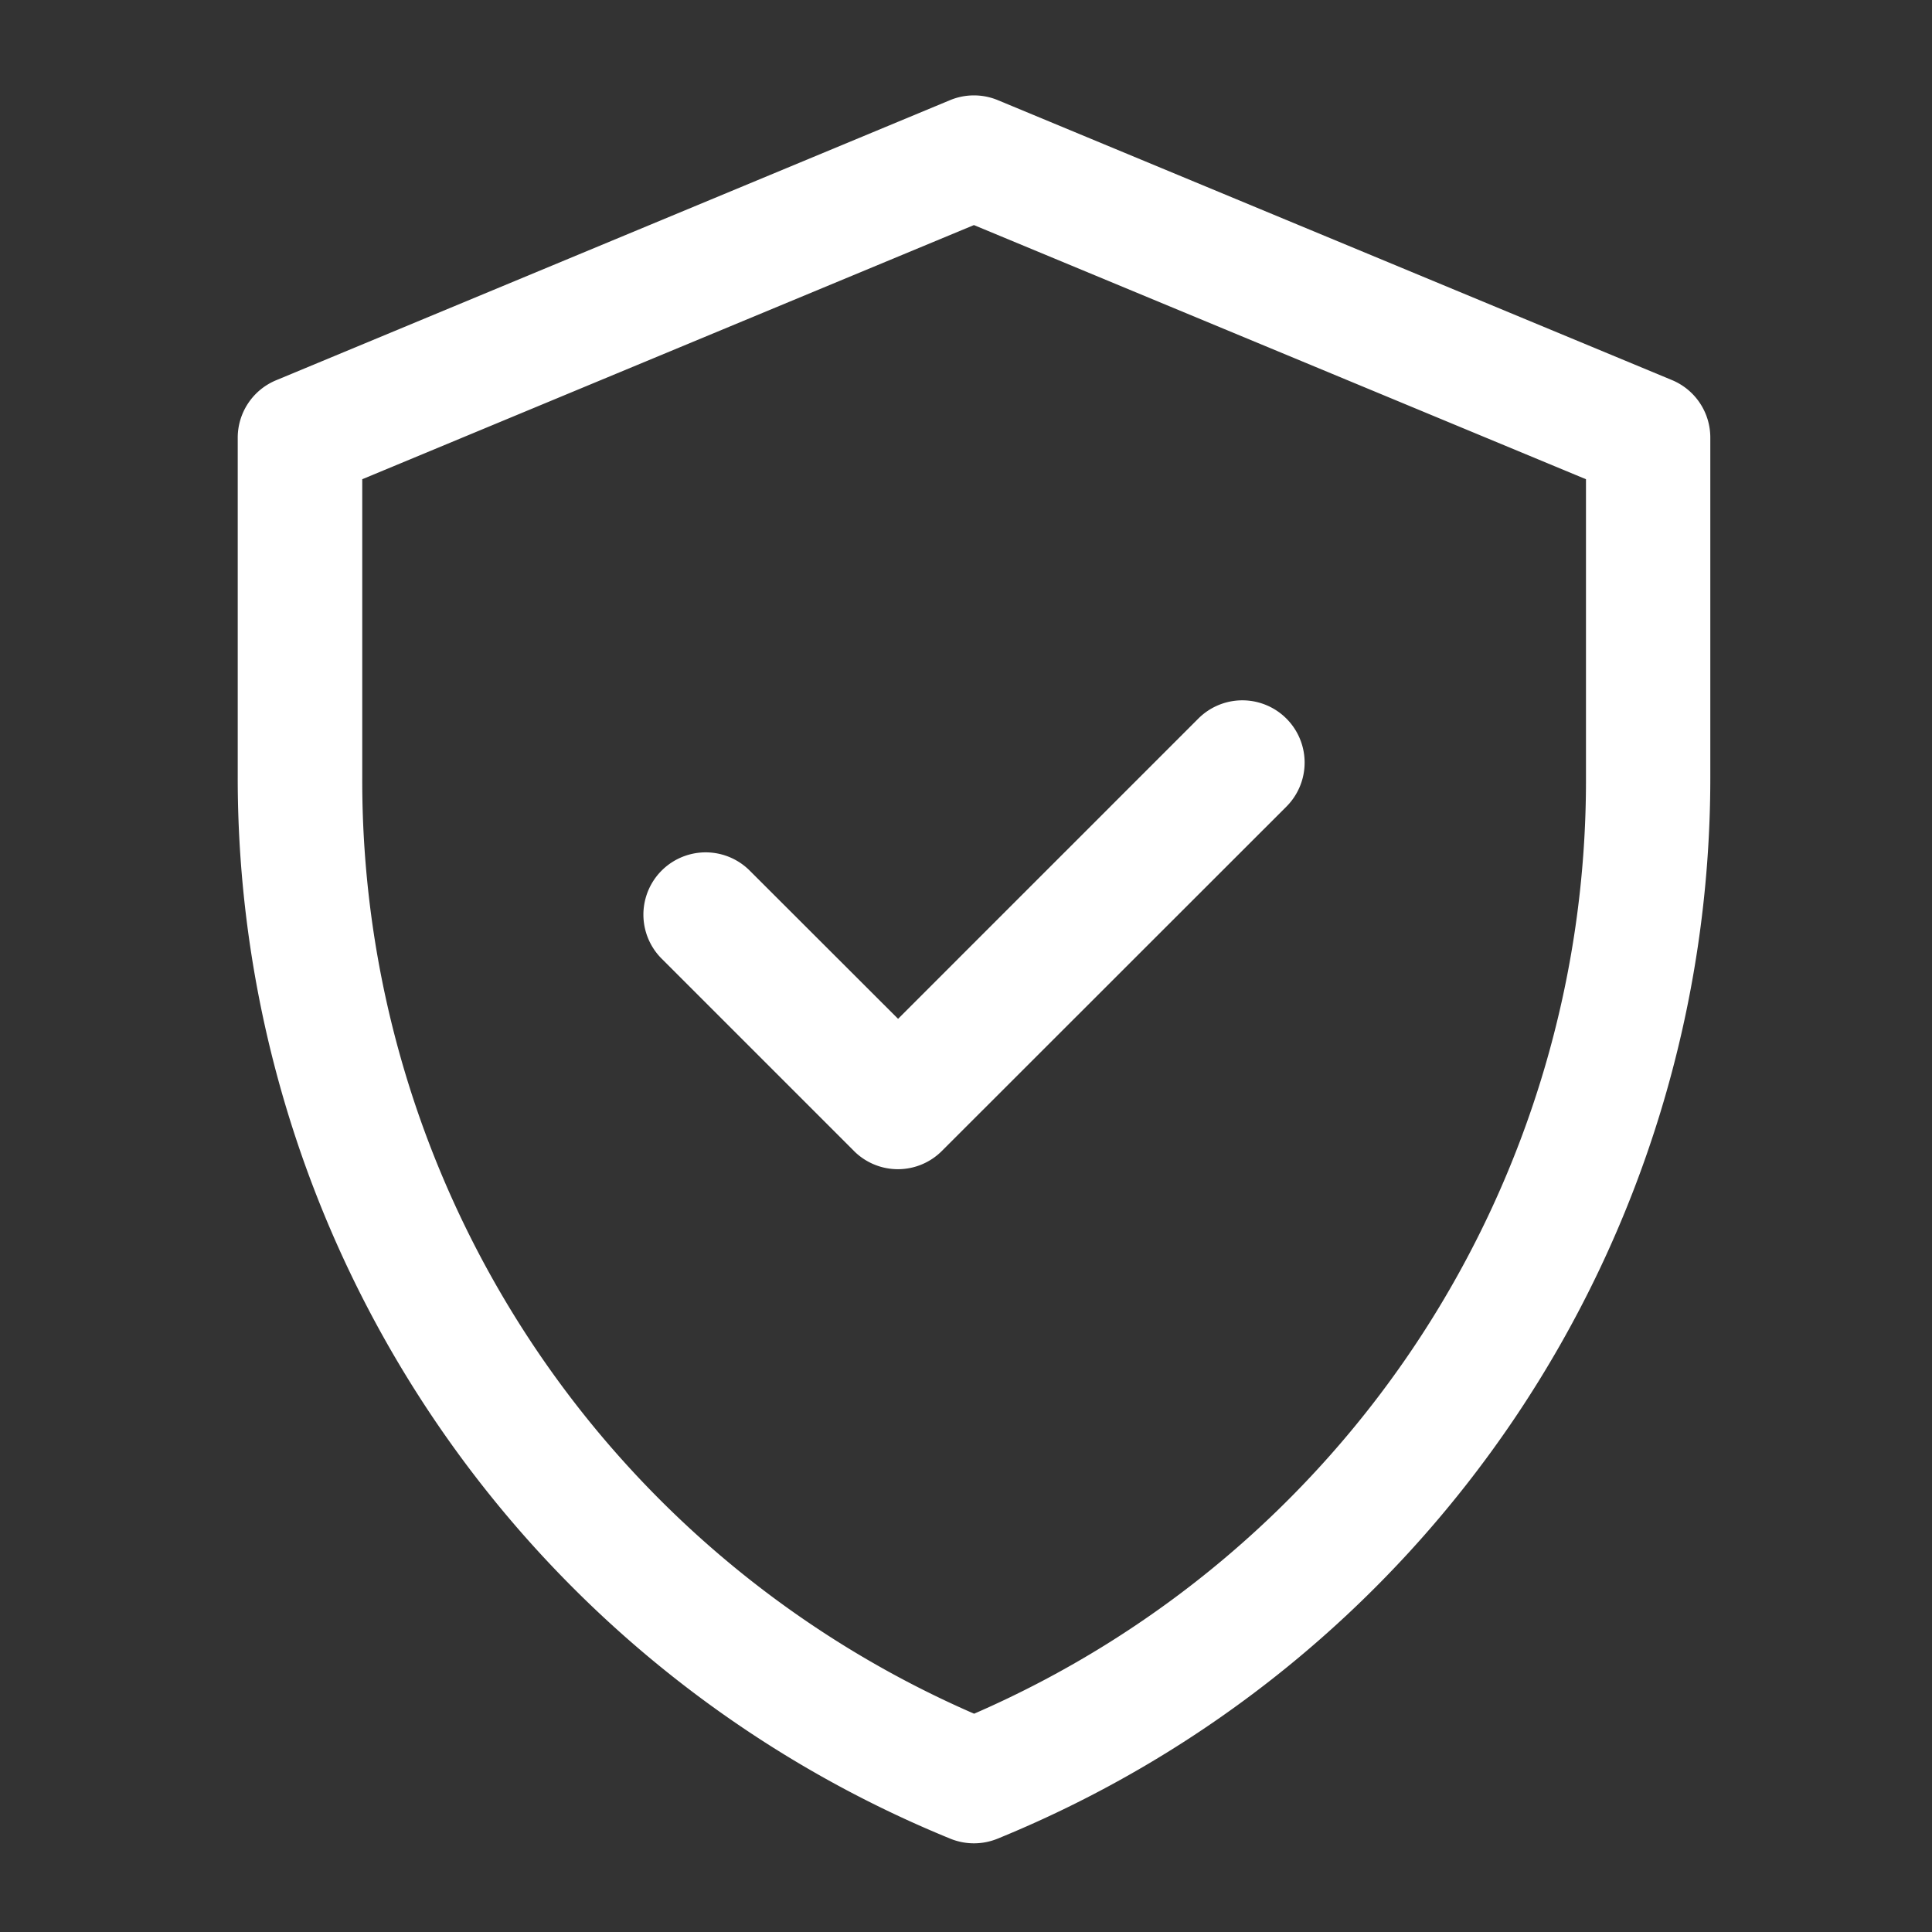 <svg id="Layer_1" data-name="Layer 1" xmlns="http://www.w3.org/2000/svg" viewBox="0 0 512 512"><rect x="0" y="0" width="512" height="512" fill="#333333" stroke="none"/><defs><style>.cls-1{fill:#fff;}</style></defs><g id="g652"><g id="g658"><g id="path660"><path class="cls-1" d="M258.1,488.5a16.61,16.61,0,0,1-6.23-1.22A303.69,303.69,0,0,1,63,206.12V116a16.49,16.49,0,0,1,10.18-15.23L251.78,26.54a16.51,16.51,0,0,1,12.65,0l178.65,74.18A16.49,16.49,0,0,1,453.25,116v90.17A303.66,303.66,0,0,1,264.34,487.28,16.63,16.63,0,0,1,258.1,488.5ZM96,127v79.15a269.62,269.62,0,0,0,162.15,248,269.6,269.6,0,0,0,162.15-248V127L258.1,59.65Z"/></g></g><g id="g662"><g id="path664"><path class="cls-1" d="M238,309.85A16.44,16.44,0,0,1,226.29,305l-50.95-50.95a16.5,16.5,0,1,1,23.34-23.33L238,270l79.57-79.57a16.5,16.5,0,0,1,23.34,23.33L249.62,305A16.44,16.44,0,0,1,238,309.85Z"/></g></g></g></svg>
